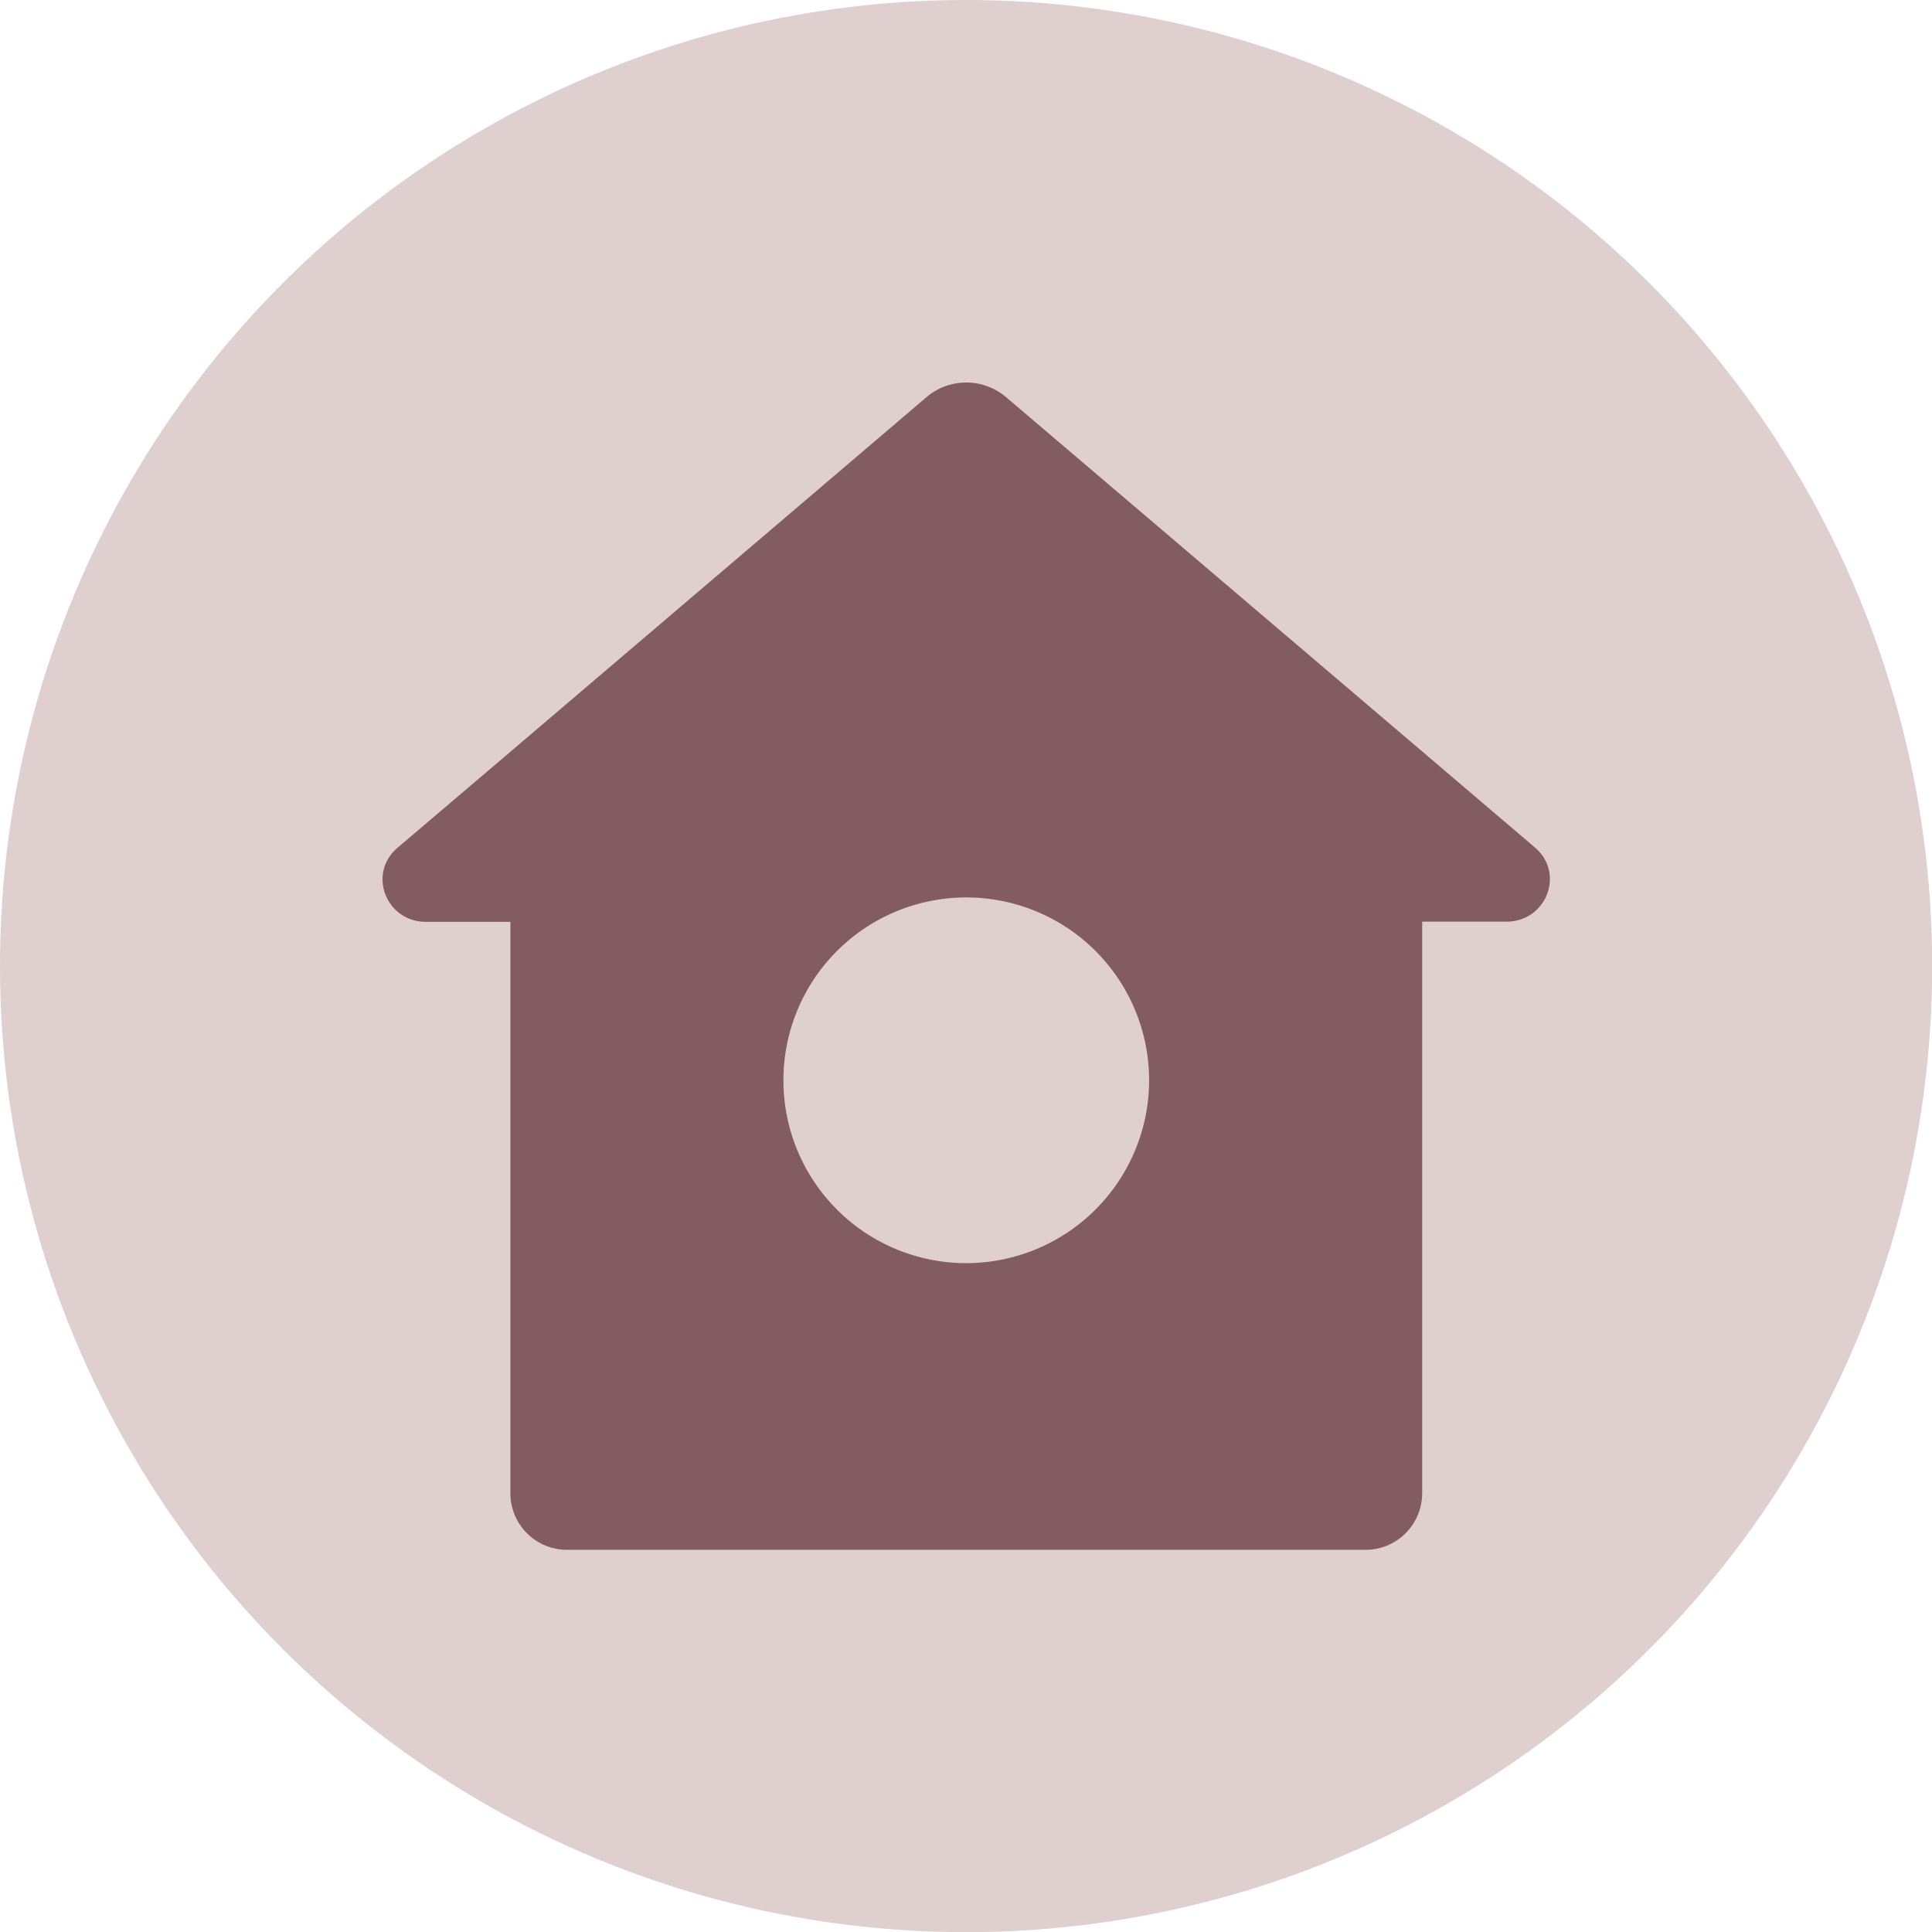 <?xml version="1.0" encoding="UTF-8" standalone="no"?><svg xmlns="http://www.w3.org/2000/svg" xmlns:xlink="http://www.w3.org/1999/xlink" data-name="Layer 1" fill="#825c60" height="440.5" preserveAspectRatio="xMidYMid meet" version="1" viewBox="0.0 0.0 440.5 440.5" width="440.5" zoomAndPan="magnify"><g id="change1_1"><circle cx="220.27" cy="220.27" fill="#dfcfcf" r="220.27"/></g><g id="change2_1"><path d="M350,193.26l-25.7-21.9-57.64-49.08-37.3-31.75a14,14,0,0,0-18.09,0l-37.3,31.79-57.6,49.08-25.74,21.9c-6.89,5.86-2.63,16.88,6.5,16.88h19.24V340.63a12.9,12.9,0,0,0,13.07,12.73H311.18a12.91,12.91,0,0,0,13.08-12.73V210.14h19.2C352.59,210.14,356.85,199.12,350,193.26ZM220.27,288A41.69,41.69,0,1,1,262,246.37,41.73,41.73,0,0,1,220.27,288Z"/></g></svg>